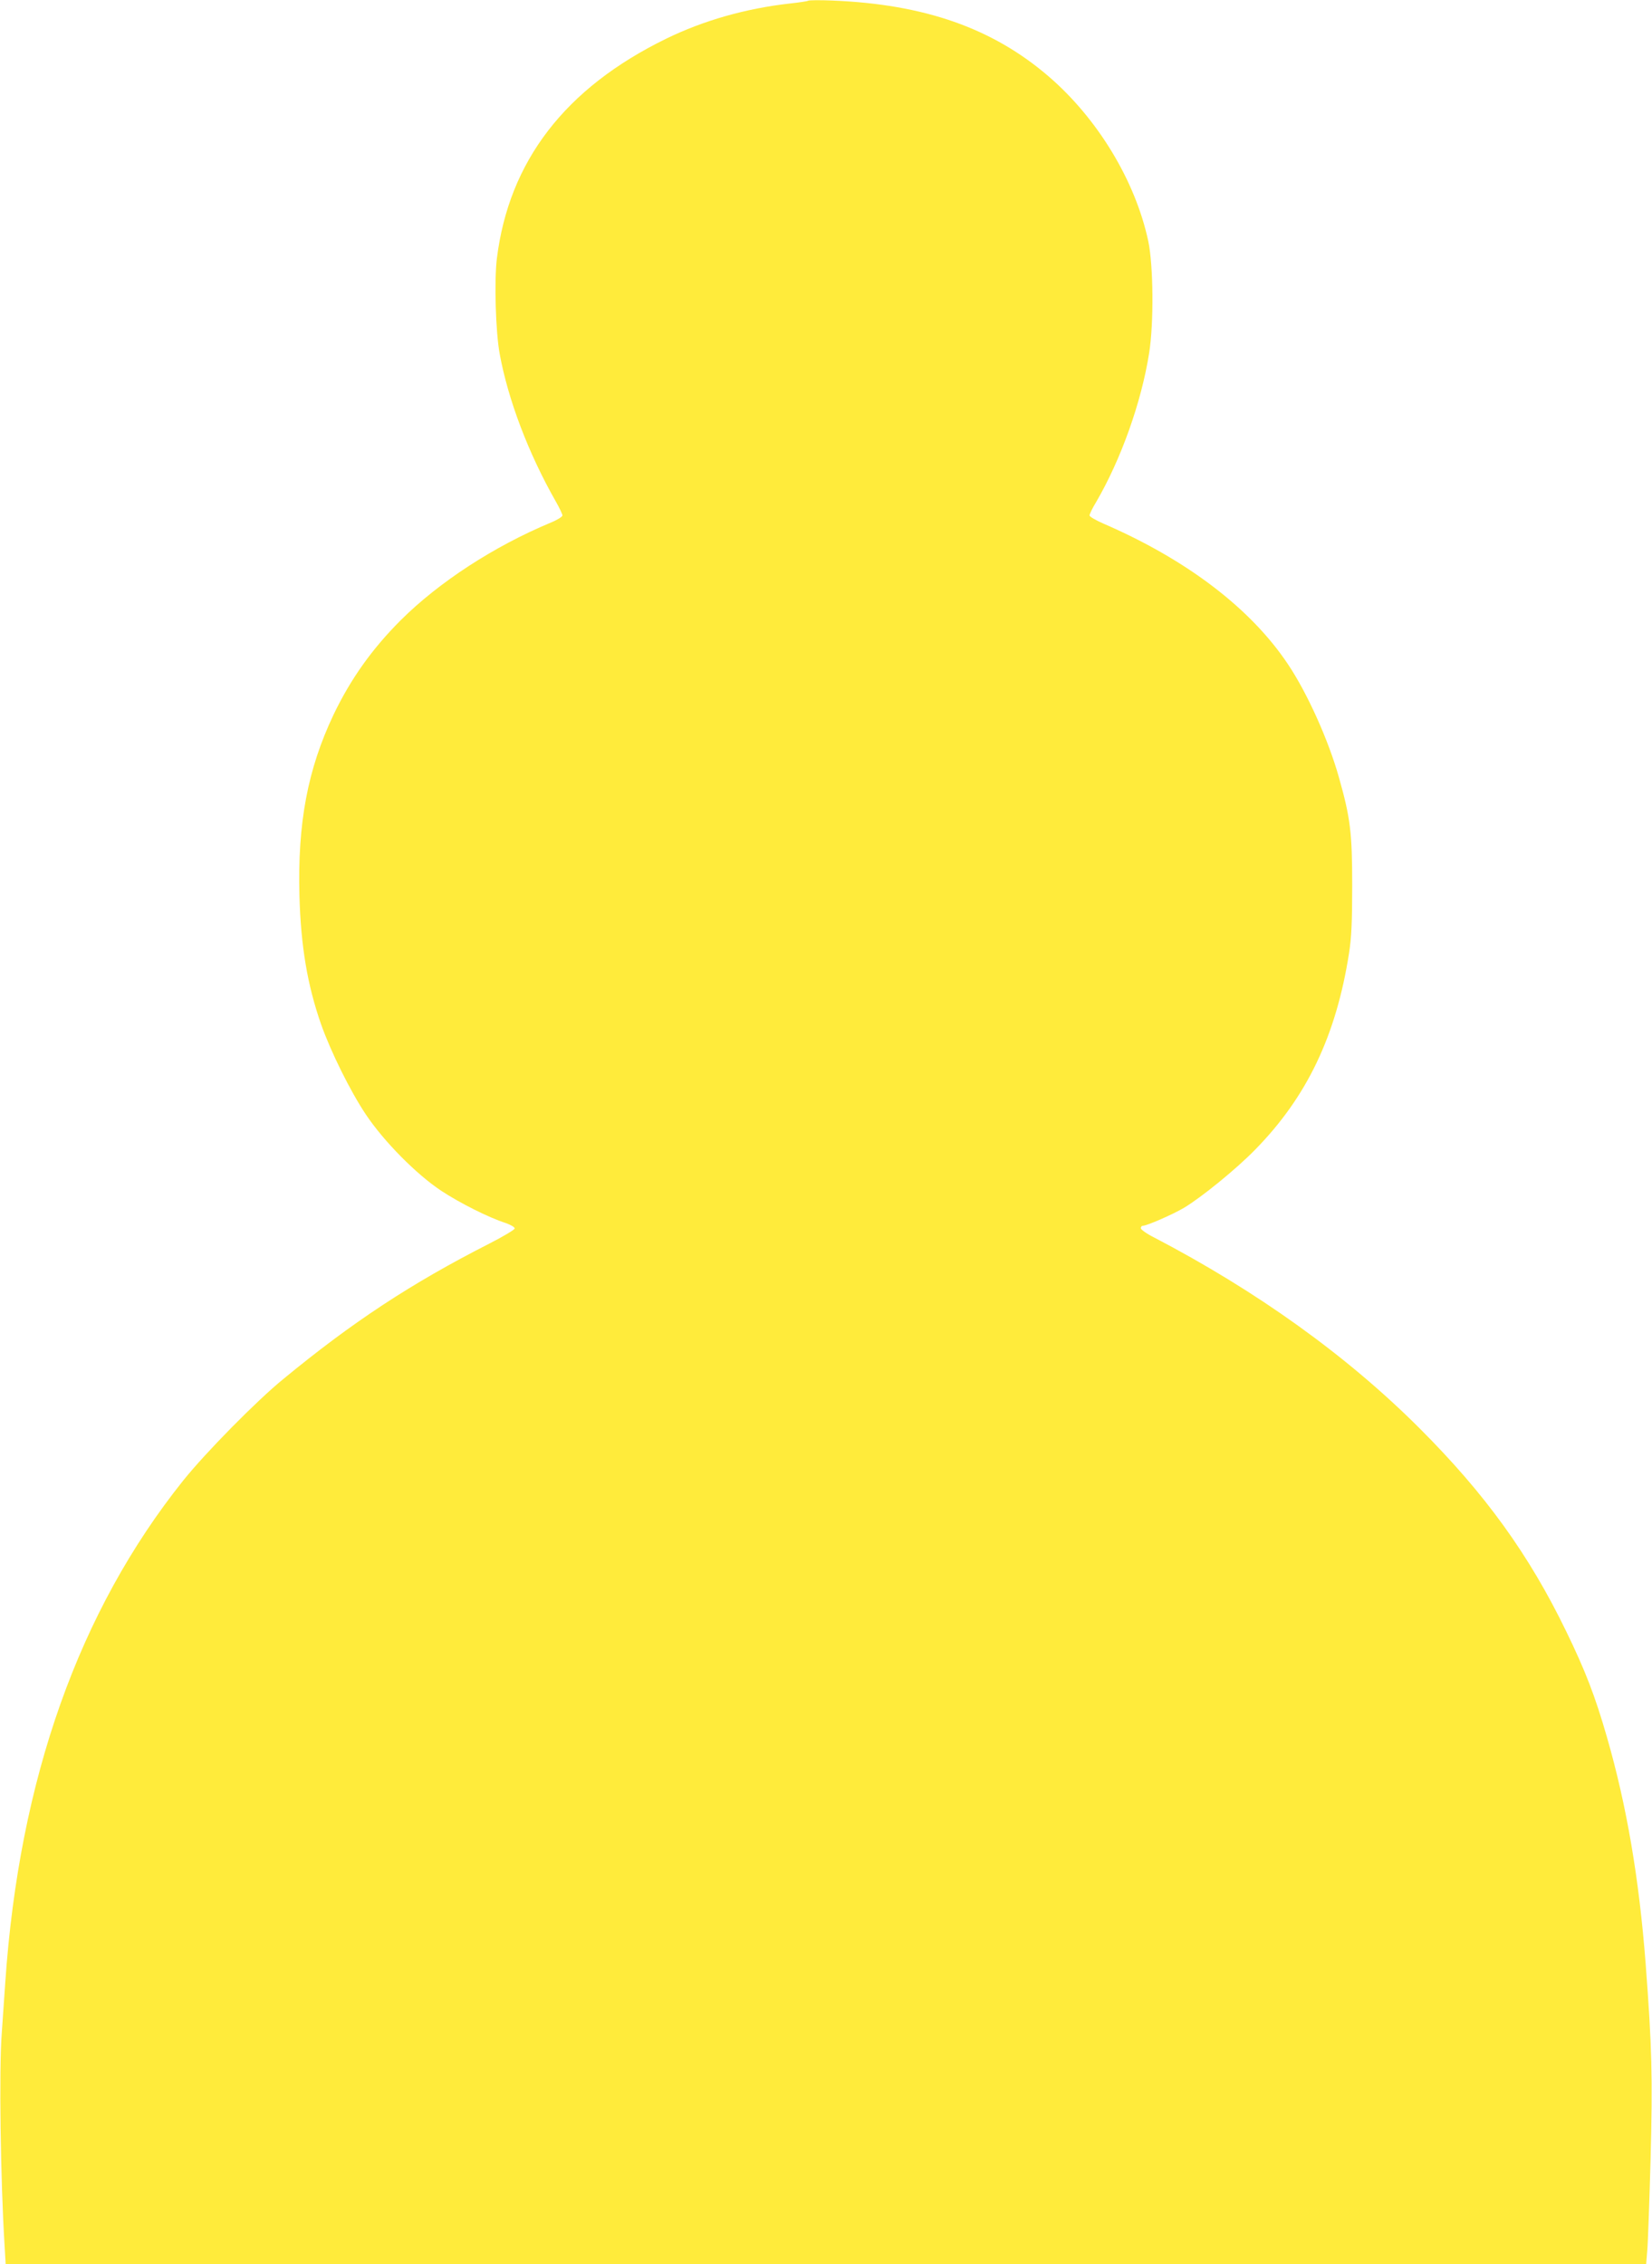 <?xml version="1.0" standalone="no"?>
<!DOCTYPE svg PUBLIC "-//W3C//DTD SVG 20010904//EN"
 "http://www.w3.org/TR/2001/REC-SVG-20010904/DTD/svg10.dtd">
<svg version="1.0" xmlns="http://www.w3.org/2000/svg"
 width="934pt" height="1280pt" viewBox="0 0 934 1280"
 preserveAspectRatio="xMidYMid meet">
<g transform="translate(0,1280) scale(0.1,-0.1)"
fill="#ffeb3b" stroke="none">
<path d="M4569 12796 c-3 -3 -50 -10 -105 -16 -248 -28 -487 -96 -698 -199
-571 -279 -889 -692 -957 -1244 -15 -126 -7 -411 16 -537 47 -258 162 -563
319 -838 20 -35 36 -70 36 -76 0 -7 -30 -26 -67 -41 -321 -134 -631 -336 -847
-551 -163 -163 -283 -332 -380 -534 -147 -310 -204 -613 -193 -1025 8 -286 45
-504 122 -725 55 -156 166 -380 253 -510 102 -153 287 -340 428 -433 103 -68
268 -151 362 -181 28 -10 52 -23 52 -31 0 -7 -64 -45 -142 -85 -444 -226 -775
-444 -1167 -767 -152 -124 -439 -416 -565 -573 -590 -738 -927 -1688 -1006
-2835 -6 -88 -15 -218 -20 -289 -16 -205 -7 -832 16 -1203 l6 -103 4638 0
4637 0 6 73 c4 39 12 273 19 518 12 466 8 635 -28 1109 -37 480 -107 892 -219
1280 -66 230 -123 377 -229 595 -211 436 -459 779 -830 1150 -411 411 -920
776 -1503 1080 -40 20 -73 44 -73 51 0 8 5 14 11 14 23 0 167 63 232 101 99
59 298 221 404 330 293 299 457 644 530 1109 14 90 18 174 18 385 0 297 -10
380 -75 610 -59 210 -178 475 -287 638 -210 316 -573 593 -1045 797 -43 19
-78 39 -78 46 0 7 16 41 37 75 141 242 256 564 300 843 27 169 24 496 -5 633
-73 341 -286 692 -562 930 -318 274 -703 409 -1225 430 -71 3 -133 2 -136 -1z"/>
</g>
</svg>
